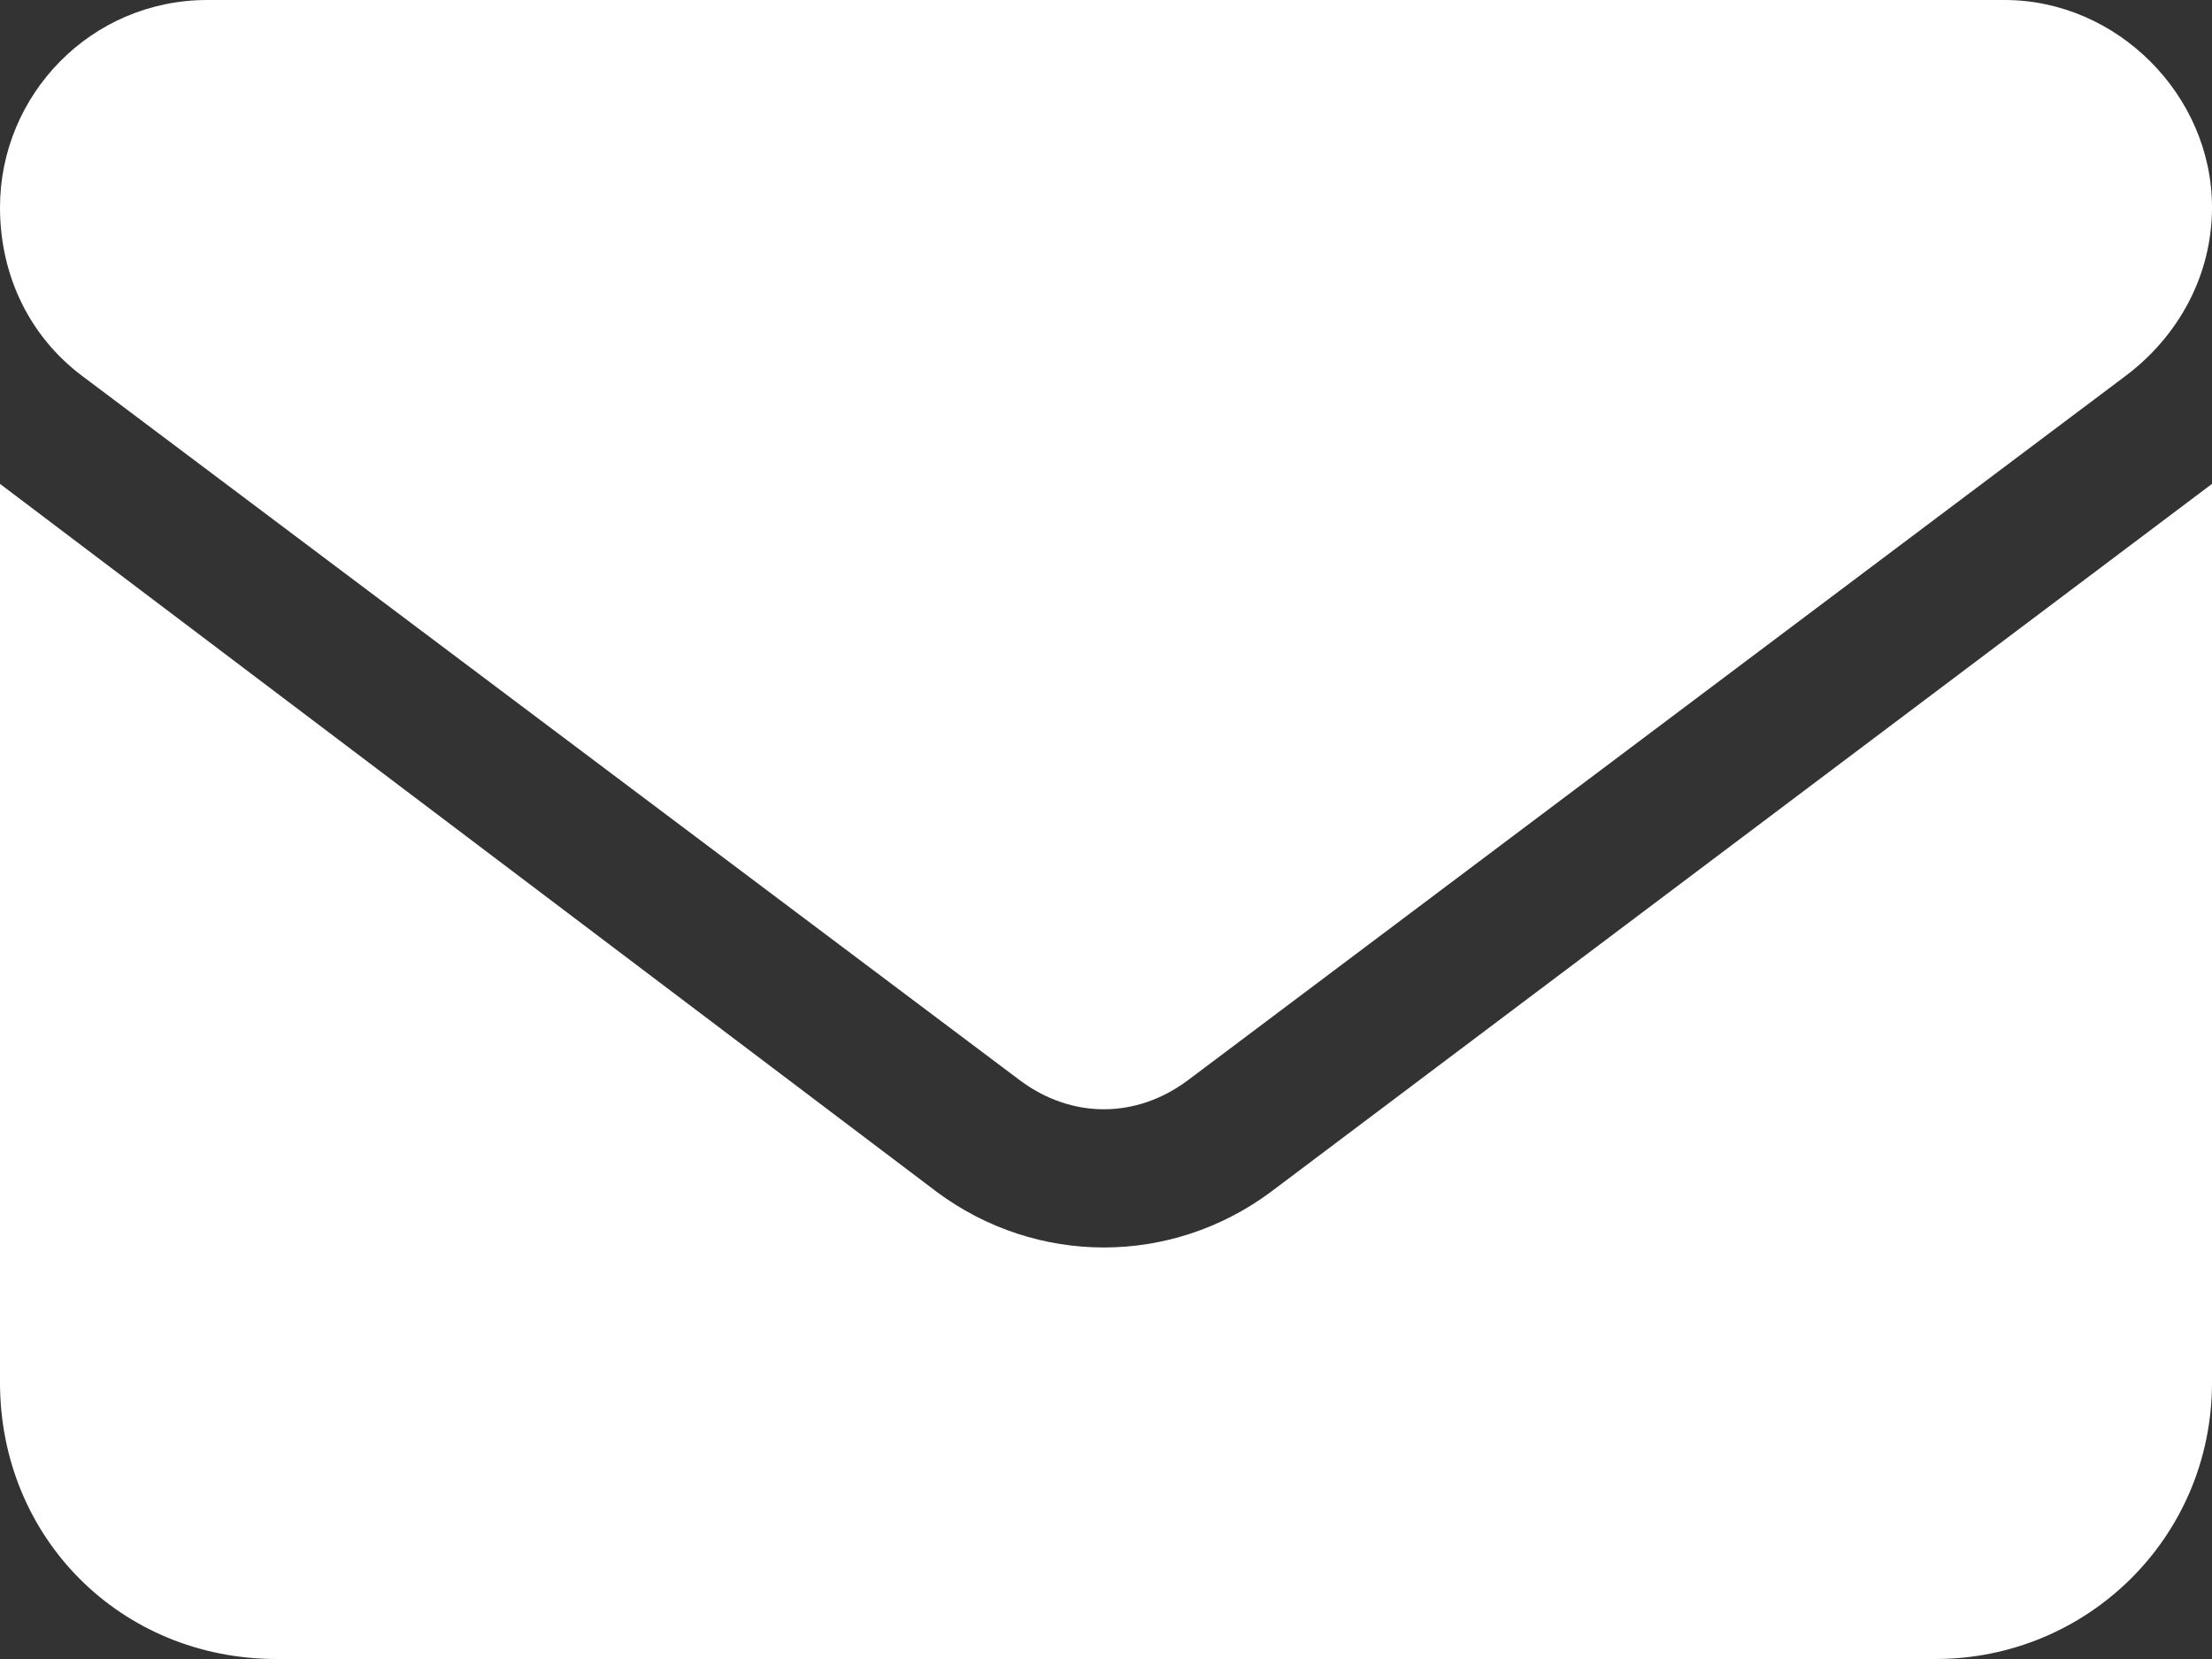<svg xmlns="http://www.w3.org/2000/svg" width="32" height="24" fill="none" viewBox="0 0 32 24"><rect x="0" y="0" width="32" height="24" fill="#333333" stroke="none"/><path fill="#fff" d="M29 0C30.625 0 32 1.375 32 3C32 4 31.5 4.875 30.75 5.438L17.188 15.625C16.438 16.188 15.5 16.188 14.75 15.625L1.188 5.438C0.438 4.875 0 4 0 3C0 1.375 1.312 0 3 0H29ZM13.562 17.25C15 18.312 16.938 18.312 18.375 17.25L32 7V20C32 22.25 30.188 24 28 24H4C1.75 24 0 22.25 0 20V7L13.562 17.25Z"/></svg>